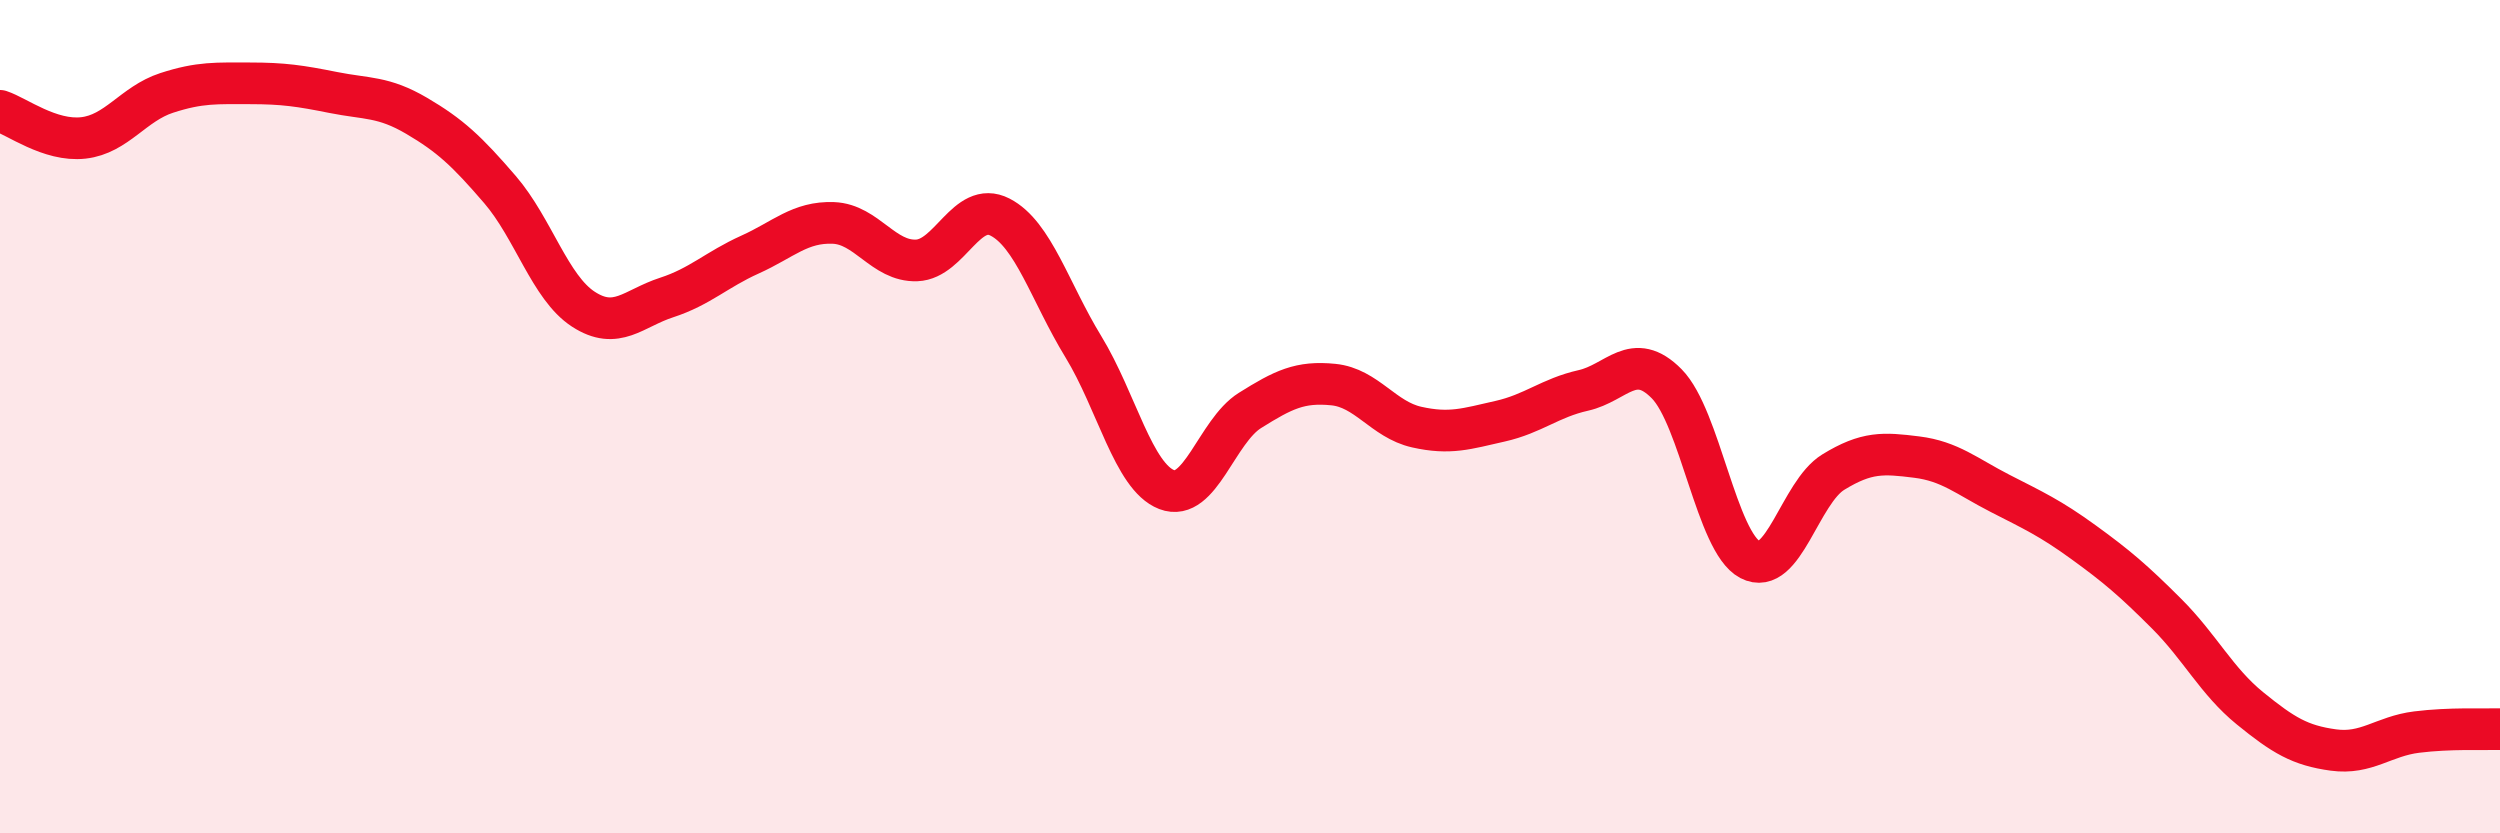 
    <svg width="60" height="20" viewBox="0 0 60 20" xmlns="http://www.w3.org/2000/svg">
      <path
        d="M 0,2.66 C 0.4,2.79 1.2,3.4 2,3.31 C 2.8,3.22 3.2,2.49 4,2.23 C 4.8,1.97 5.2,2 6,2 C 6.8,2 7.2,2.06 8,2.22 C 8.8,2.38 9.2,2.31 10,2.78 C 10.8,3.25 11.2,3.62 12,4.55 C 12.8,5.48 13.2,6.9 14,7.42 C 14.8,7.94 15.2,7.4 16,7.14 C 16.8,6.88 17.2,6.47 18,6.11 C 18.8,5.75 19.2,5.32 20,5.35 C 20.8,5.38 21.2,6.28 22,6.25 C 22.8,6.22 23.2,4.8 24,5.21 C 24.8,5.62 25.2,7.01 26,8.32 C 26.8,9.63 27.2,11.44 28,11.75 C 28.8,12.06 29.2,10.35 30,9.85 C 30.8,9.35 31.2,9.15 32,9.23 C 32.8,9.31 33.2,10.07 34,10.25 C 34.8,10.43 35.2,10.29 36,10.11 C 36.8,9.93 37.2,9.55 38,9.37 C 38.8,9.19 39.2,8.4 40,9.21 C 40.8,10.02 41.2,13.01 42,13.43 C 42.8,13.85 43.2,11.82 44,11.33 C 44.8,10.84 45.2,10.87 46,10.97 C 46.8,11.07 47.2,11.43 48,11.84 C 48.8,12.25 49.2,12.43 50,13.01 C 50.8,13.59 51.2,13.93 52,14.73 C 52.8,15.53 53.2,16.35 54,17 C 54.8,17.65 55.2,17.89 56,18 C 56.8,18.11 57.2,17.67 58,17.57 C 58.8,17.47 59.6,17.51 60,17.5L60 20L0 20Z"
        fill="#EB0A25"
        opacity="0.1"
        stroke-linecap="round"
        stroke-linejoin="round"
      />
      <path
        d="M 0,2.66 C 0.4,2.79 1.2,3.4 2,3.31 C 2.8,3.22 3.2,2.49 4,2.23 C 4.8,1.97 5.2,2 6,2 C 6.8,2 7.2,2.06 8,2.22 C 8.8,2.38 9.2,2.31 10,2.78 C 10.8,3.25 11.2,3.62 12,4.55 C 12.8,5.48 13.2,6.9 14,7.42 C 14.8,7.94 15.2,7.4 16,7.14 C 16.8,6.88 17.2,6.47 18,6.11 C 18.8,5.75 19.2,5.32 20,5.35 C 20.8,5.38 21.2,6.28 22,6.25 C 22.8,6.22 23.2,4.8 24,5.21 C 24.8,5.62 25.2,7.01 26,8.32 C 26.8,9.63 27.2,11.44 28,11.75 C 28.8,12.06 29.2,10.35 30,9.85 C 30.8,9.35 31.2,9.15 32,9.23 C 32.8,9.31 33.2,10.07 34,10.25 C 34.8,10.43 35.2,10.29 36,10.11 C 36.8,9.93 37.2,9.55 38,9.37 C 38.8,9.19 39.2,8.4 40,9.21 C 40.8,10.02 41.2,13.01 42,13.43 C 42.8,13.85 43.2,11.82 44,11.33 C 44.8,10.84 45.2,10.87 46,10.97 C 46.8,11.07 47.2,11.43 48,11.84 C 48.8,12.25 49.2,12.43 50,13.01 C 50.8,13.59 51.2,13.93 52,14.73 C 52.8,15.53 53.2,16.35 54,17 C 54.8,17.65 55.2,17.89 56,18 C 56.8,18.11 57.2,17.67 58,17.57 C 58.8,17.47 59.6,17.51 60,17.5"
        stroke="#EB0A25"
        stroke-width="1"
        fill="none"
        stroke-linecap="round"
        stroke-linejoin="round"
      />
    </svg>
  
